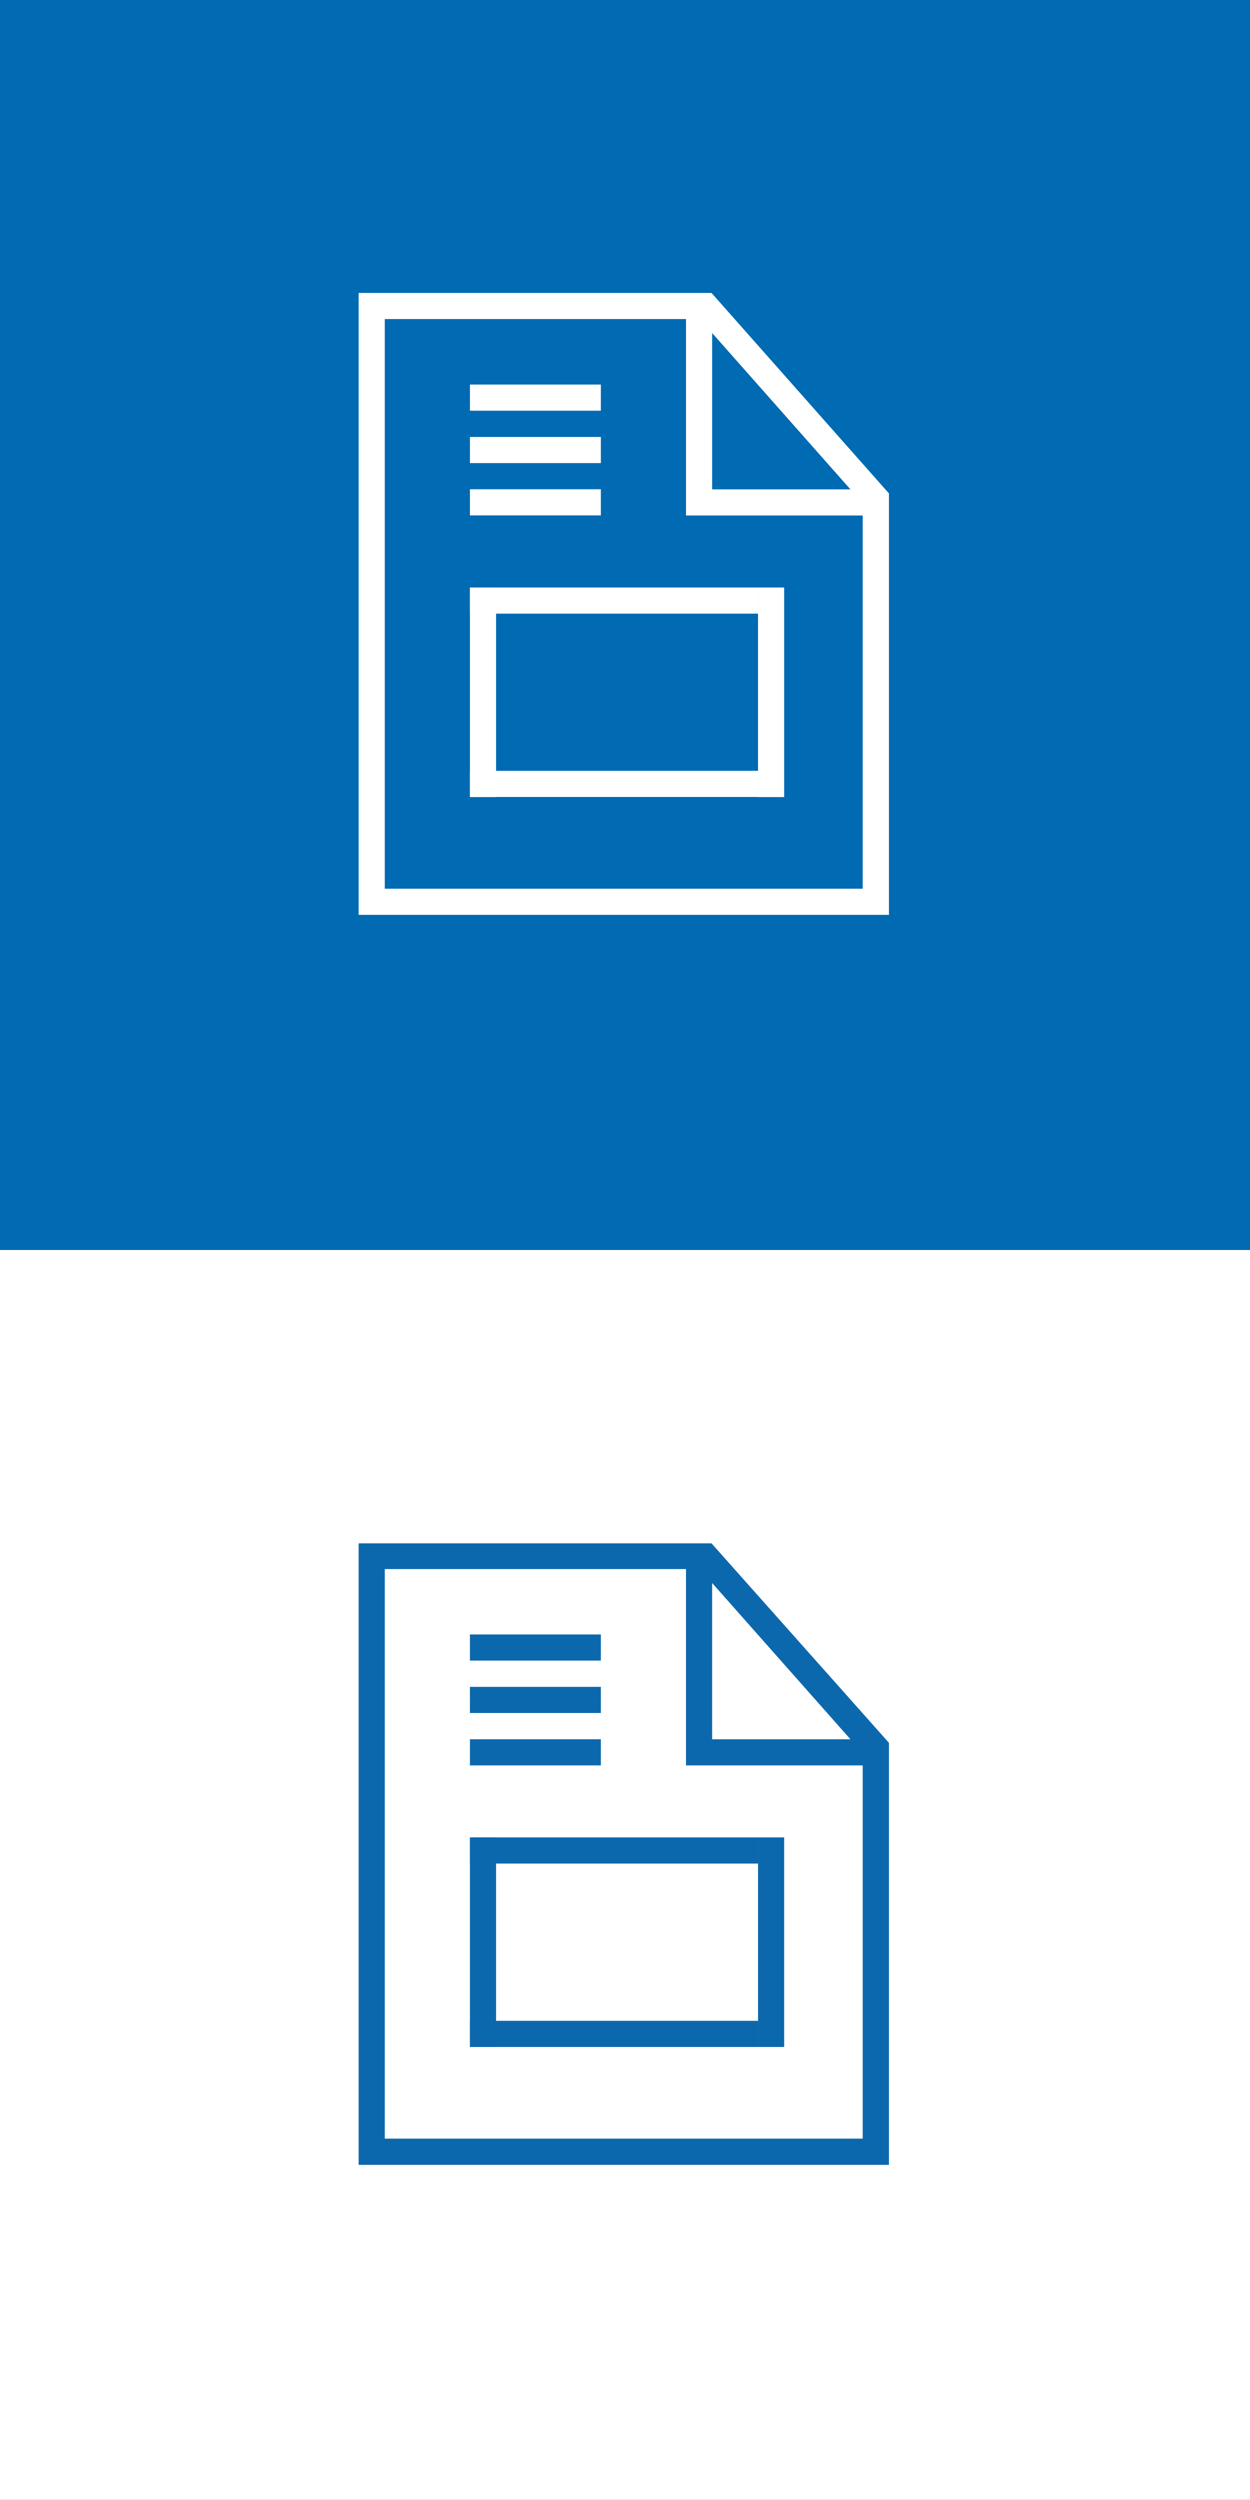 <svg id="Ebene_1" data-name="Ebene 1" xmlns="http://www.w3.org/2000/svg" viewBox="0 0 119.06 238.11"><rect x="0" y="0" width="119.06" height="238.11" fill="#333333" stroke="none"/><defs><style>.cls-1{fill:#006ab3;}.cls-2{fill:#fff;}.cls-3{fill:#0c68ad;}</style></defs><title>Icon Aktuelles blau</title><rect class="cls-1" width="119.06" height="119.06"/><path class="cls-2" d="M82.17,84.65H36.65V30.39H65.34V49.1H82.17ZM67.83,31.72,81,46.61H67.83Zm-.06-3.82H34.16V87.14H84.67V47Z"/><rect class="cls-2" x="44.76" y="55.96" width="27.44" height="2.49"/><rect class="cls-2" x="44.76" y="46.6" width="12.47" height="2.49"/><rect class="cls-2" x="44.76" y="36.63" width="12.47" height="2.49"/><rect class="cls-2" x="44.76" y="41.62" width="12.47" height="2.49"/><rect class="cls-2" x="44.76" y="55.96" width="2.49" height="19.96"/><rect class="cls-2" x="72.2" y="55.96" width="2.49" height="19.96"/><rect class="cls-2" x="44.76" y="73.42" width="27.44" height="2.49"/><rect class="cls-2" y="119.06" width="119.06" height="119.06"/><path class="cls-3" d="M82.17,203.7H36.65V149.45H65.34v18.7H82.17ZM67.83,150.78,81,165.66H67.83ZM67.77,147H34.16V206.2H84.67V166Z"/><rect class="cls-3" x="44.76" y="175.01" width="27.44" height="2.49"/><rect class="cls-3" x="44.76" y="165.66" width="12.47" height="2.49"/><rect class="cls-3" x="44.76" y="155.68" width="12.47" height="2.49"/><rect class="cls-3" x="44.76" y="160.67" width="12.47" height="2.49"/><rect class="cls-3" x="44.76" y="175.01" width="2.49" height="19.96"/><rect class="cls-3" x="72.2" y="175.01" width="2.49" height="19.96"/><rect class="cls-3" x="44.76" y="192.48" width="27.44" height="2.49"/></svg>